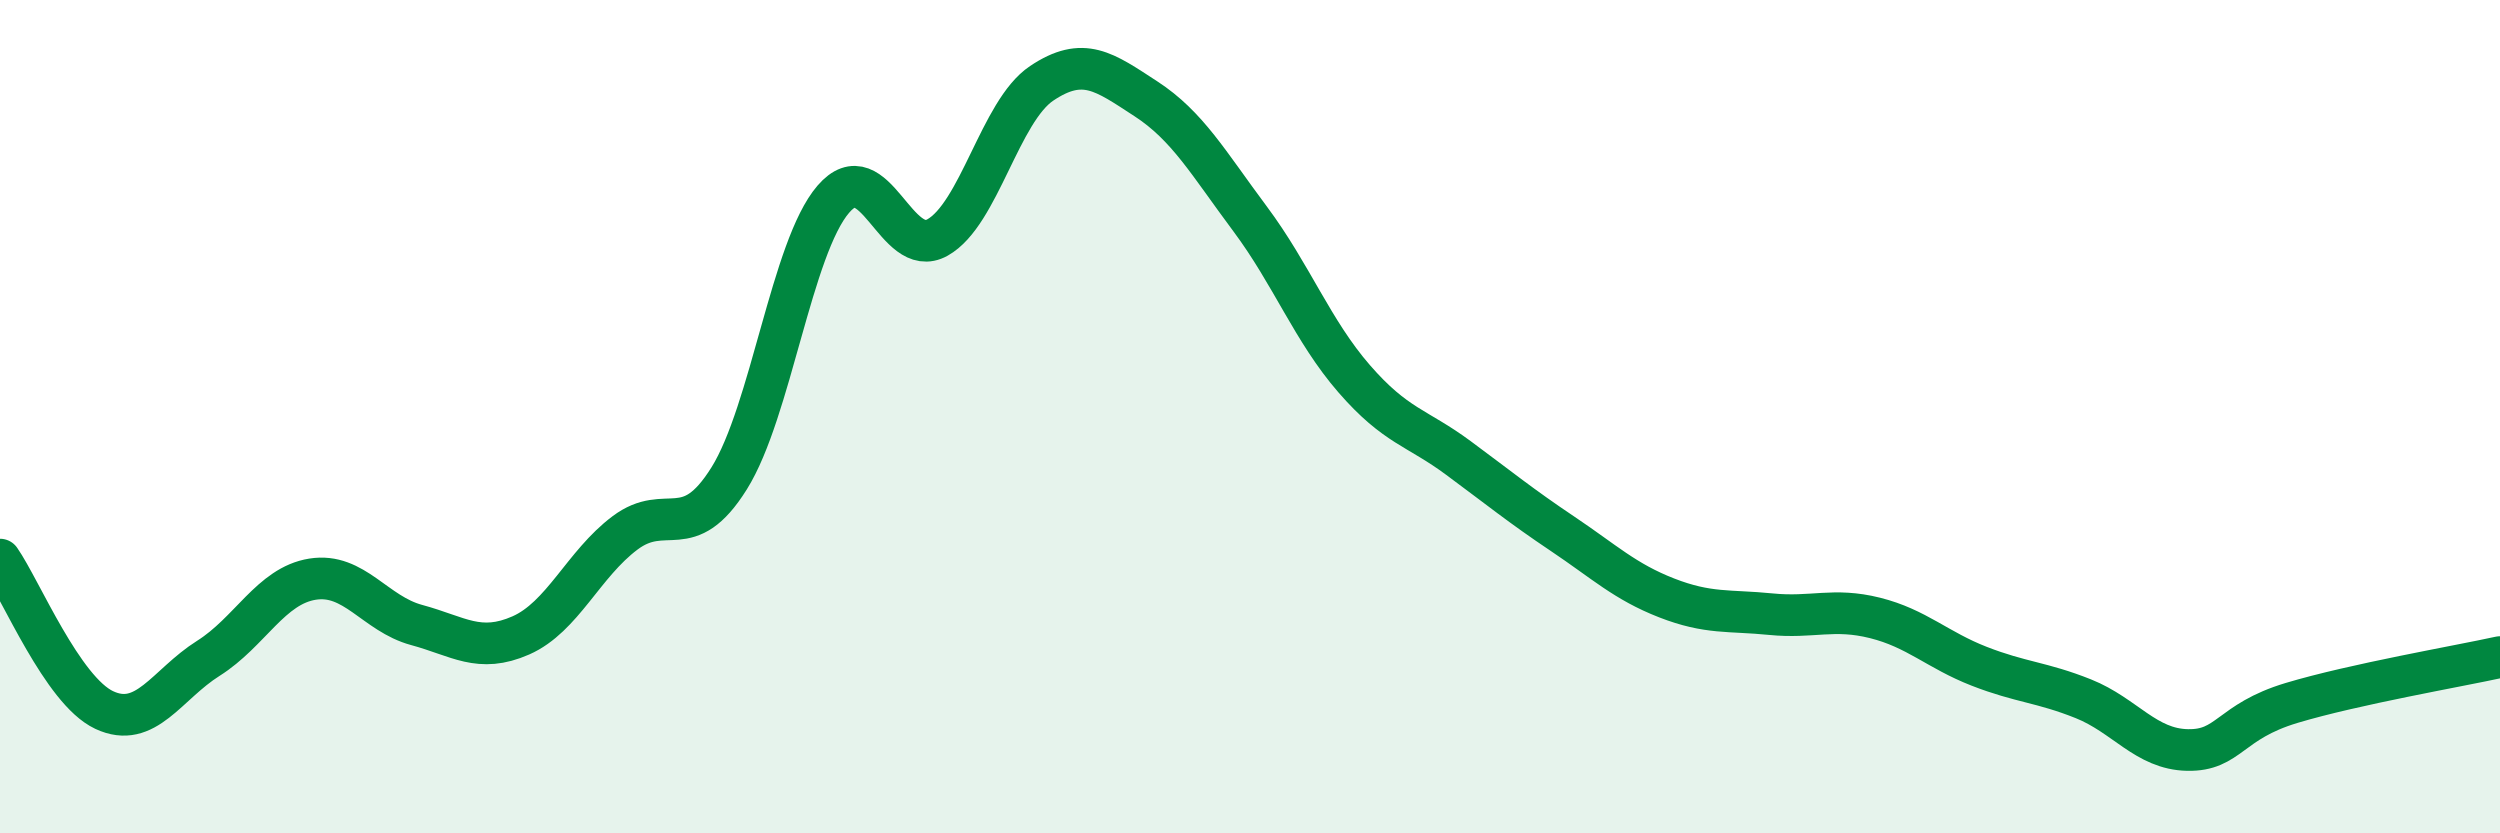 
    <svg width="60" height="20" viewBox="0 0 60 20" xmlns="http://www.w3.org/2000/svg">
      <path
        d="M 0,13.43 C 0.5,14.15 1.5,16.57 2.5,17.04 C 3.5,17.51 4,16.43 5,15.8 C 6,15.17 6.5,14.06 7.5,13.9 C 8.5,13.74 9,14.73 10,15 C 11,15.27 11.5,15.69 12.5,15.25 C 13.5,14.81 14,13.54 15,12.79 C 16,12.04 16.5,13.08 17.5,11.48 C 18.5,9.88 19,5.94 20,4.78 C 21,3.62 21.5,6.26 22.5,5.7 C 23.5,5.14 24,2.67 25,2 C 26,1.33 26.5,1.72 27.5,2.37 C 28.5,3.02 29,3.91 30,5.25 C 31,6.59 31.5,7.94 32.5,9.09 C 33.5,10.24 34,10.25 35,10.99 C 36,11.73 36.5,12.14 37.5,12.81 C 38.5,13.48 39,13.96 40,14.35 C 41,14.74 41.5,14.64 42.5,14.74 C 43.5,14.84 44,14.58 45,14.83 C 46,15.08 46.5,15.6 47.5,15.99 C 48.5,16.38 49,16.37 50,16.77 C 51,17.17 51.5,17.98 52.5,18 C 53.5,18.02 53.5,17.32 55,16.87 C 56.5,16.42 59,15.99 60,15.77L60 20L0 20Z"
        fill="#008740"
        opacity="0.1"
        stroke-linecap="round"
        stroke-linejoin="round"
      />
      <path
        d="M 0,13.43 C 0.5,14.15 1.5,16.57 2.5,17.04 C 3.5,17.51 4,16.43 5,15.8 C 6,15.17 6.5,14.06 7.5,13.9 C 8.5,13.74 9,14.73 10,15 C 11,15.27 11.5,15.69 12.5,15.25 C 13.5,14.81 14,13.54 15,12.79 C 16,12.04 16.5,13.08 17.5,11.48 C 18.5,9.88 19,5.94 20,4.78 C 21,3.62 21.5,6.26 22.5,5.7 C 23.5,5.14 24,2.67 25,2 C 26,1.33 26.5,1.72 27.5,2.37 C 28.5,3.02 29,3.91 30,5.25 C 31,6.59 31.5,7.94 32.5,9.09 C 33.5,10.24 34,10.25 35,10.99 C 36,11.73 36.5,12.14 37.5,12.81 C 38.5,13.48 39,13.96 40,14.35 C 41,14.74 41.5,14.64 42.5,14.74 C 43.5,14.84 44,14.58 45,14.83 C 46,15.08 46.5,15.6 47.5,15.99 C 48.5,16.38 49,16.37 50,16.77 C 51,17.17 51.5,17.98 52.5,18 C 53.5,18.02 53.5,17.32 55,16.87 C 56.5,16.42 59,15.99 60,15.77"
        stroke="#008740"
        stroke-width="1"
        fill="none"
        stroke-linecap="round"
        stroke-linejoin="round"
      />
    </svg>
  